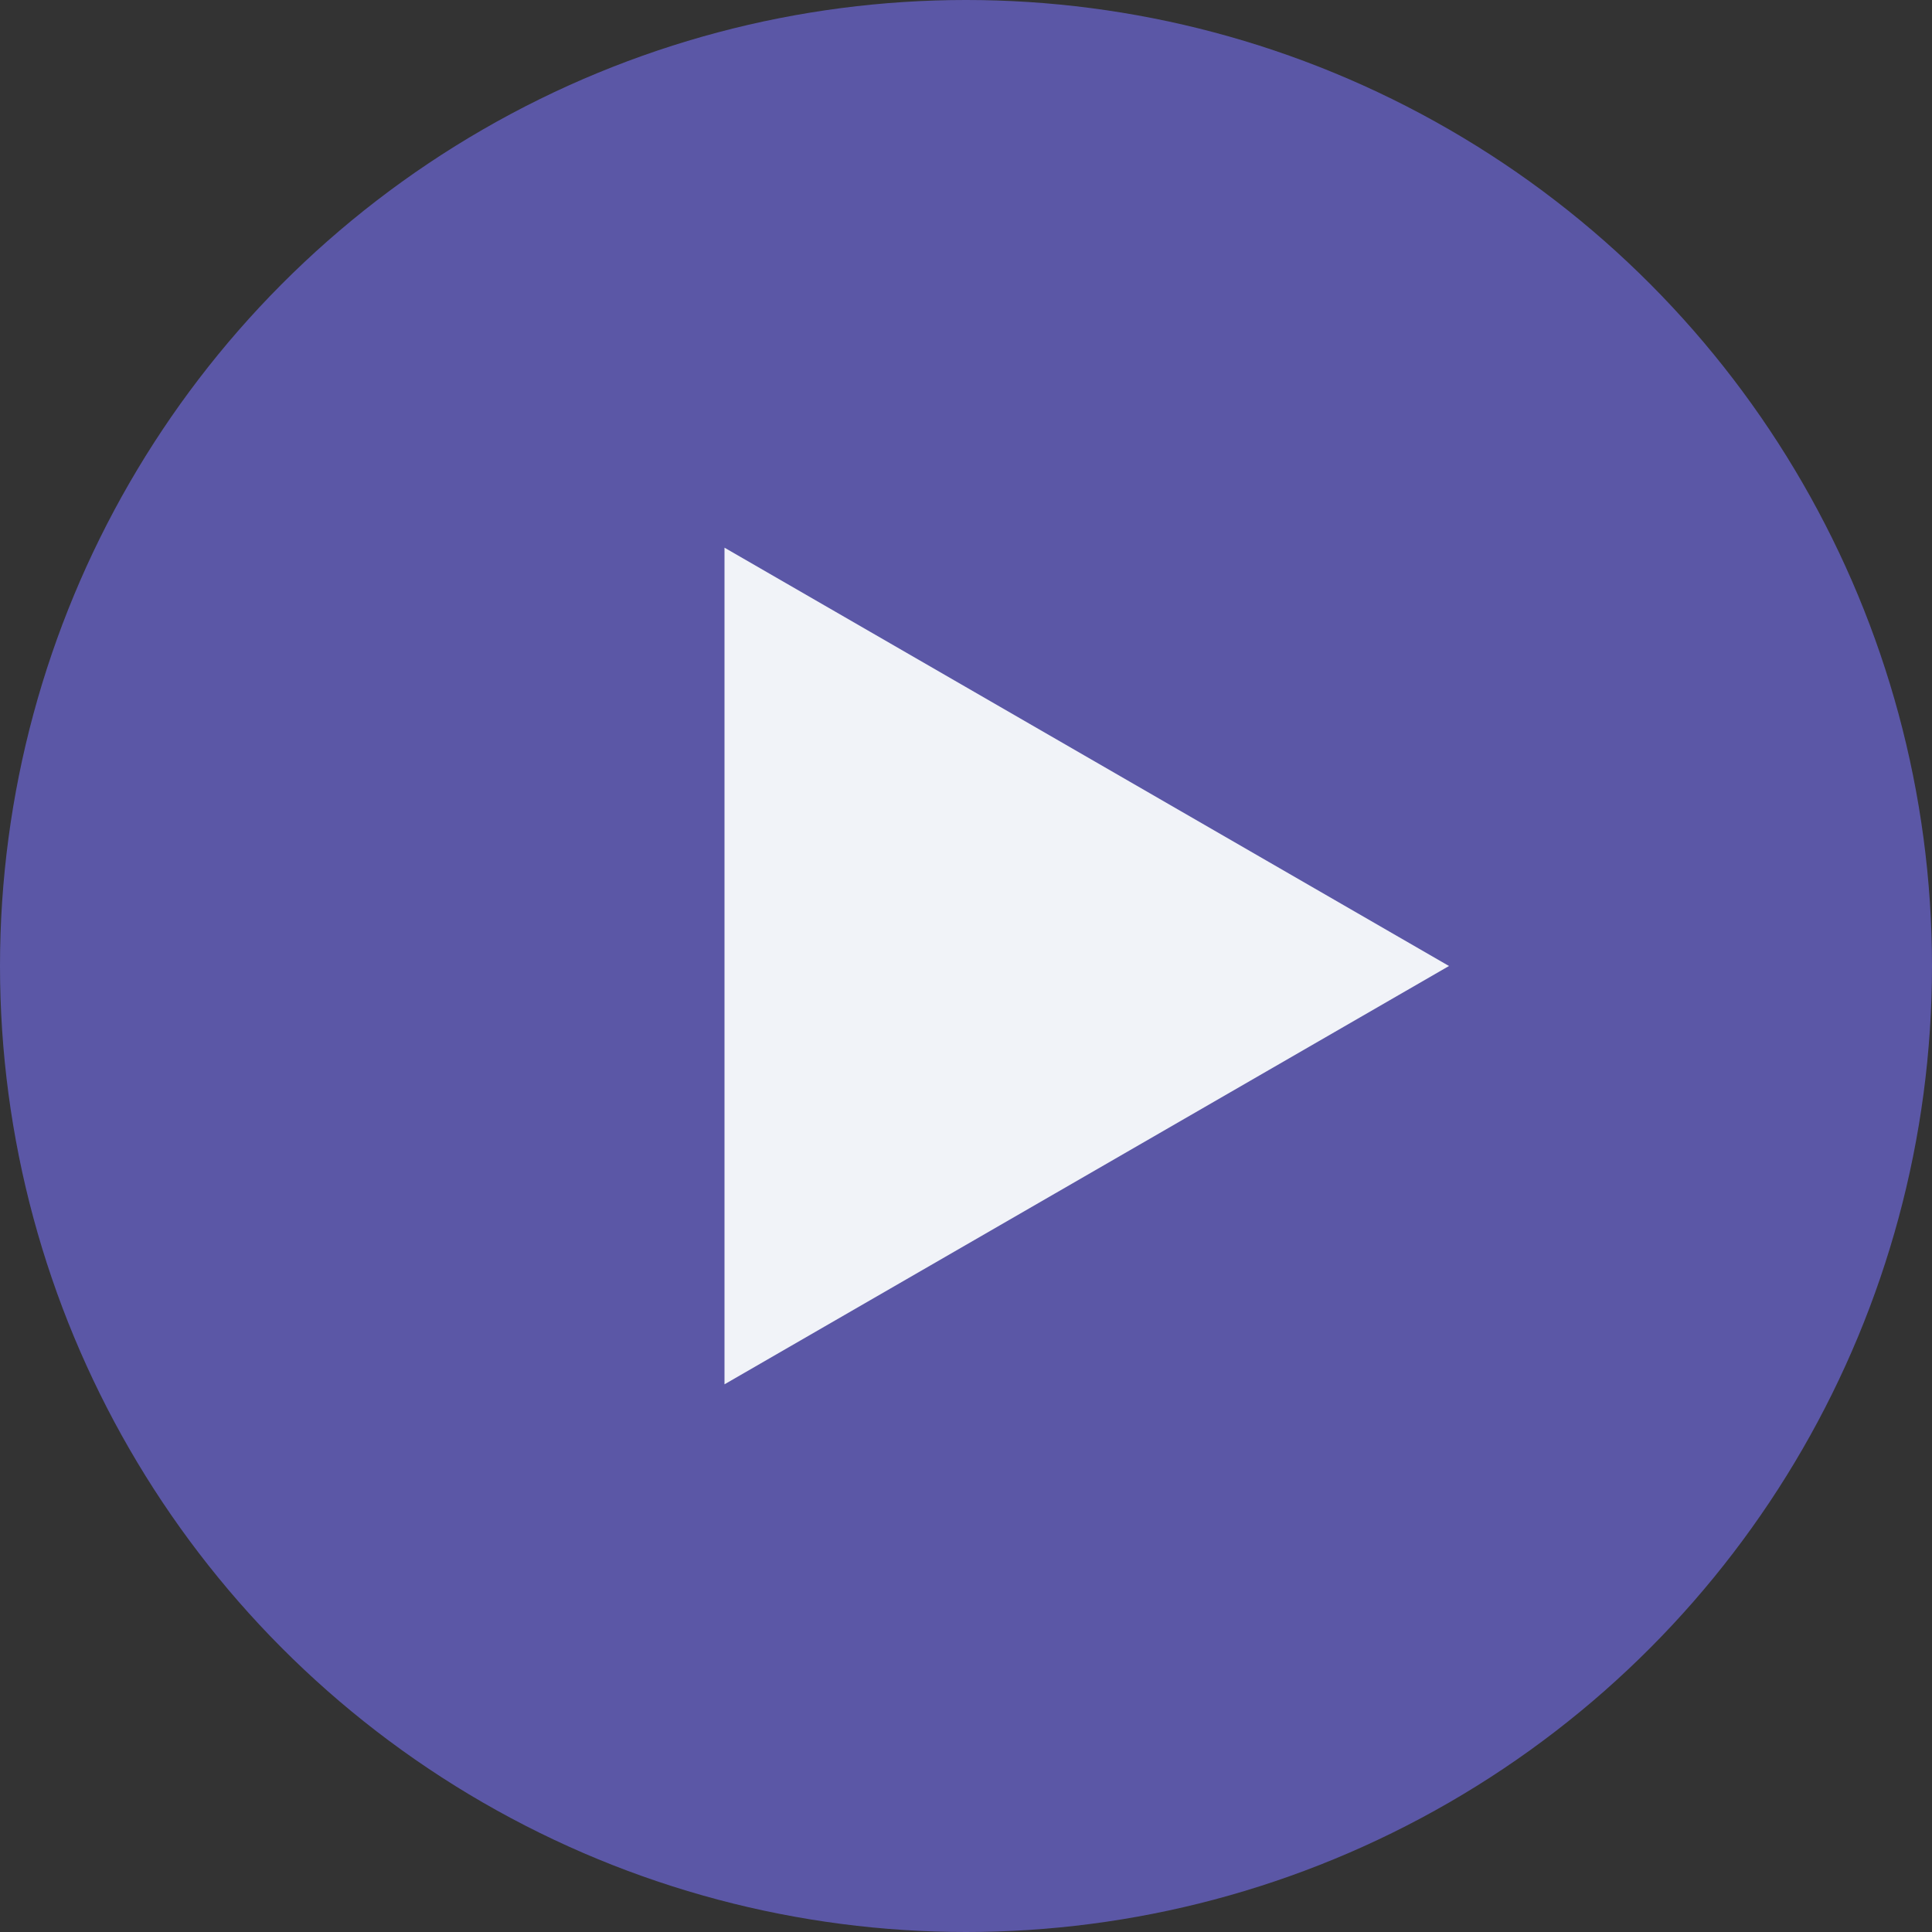 <svg width="25" height="25" viewBox="0 0 25 25" fill="none" xmlns="http://www.w3.org/2000/svg">
<rect x="0" y="0" width="25" height="25" fill="#333333" stroke="none"/>
<circle cx="12.5" cy="12.5" r="12.5" fill="#5B57A6"/>
<path d="M18.75 12.5L9.375 17.913V7.087L18.75 12.5Z" fill="#F1F3F8"/>
</svg>
